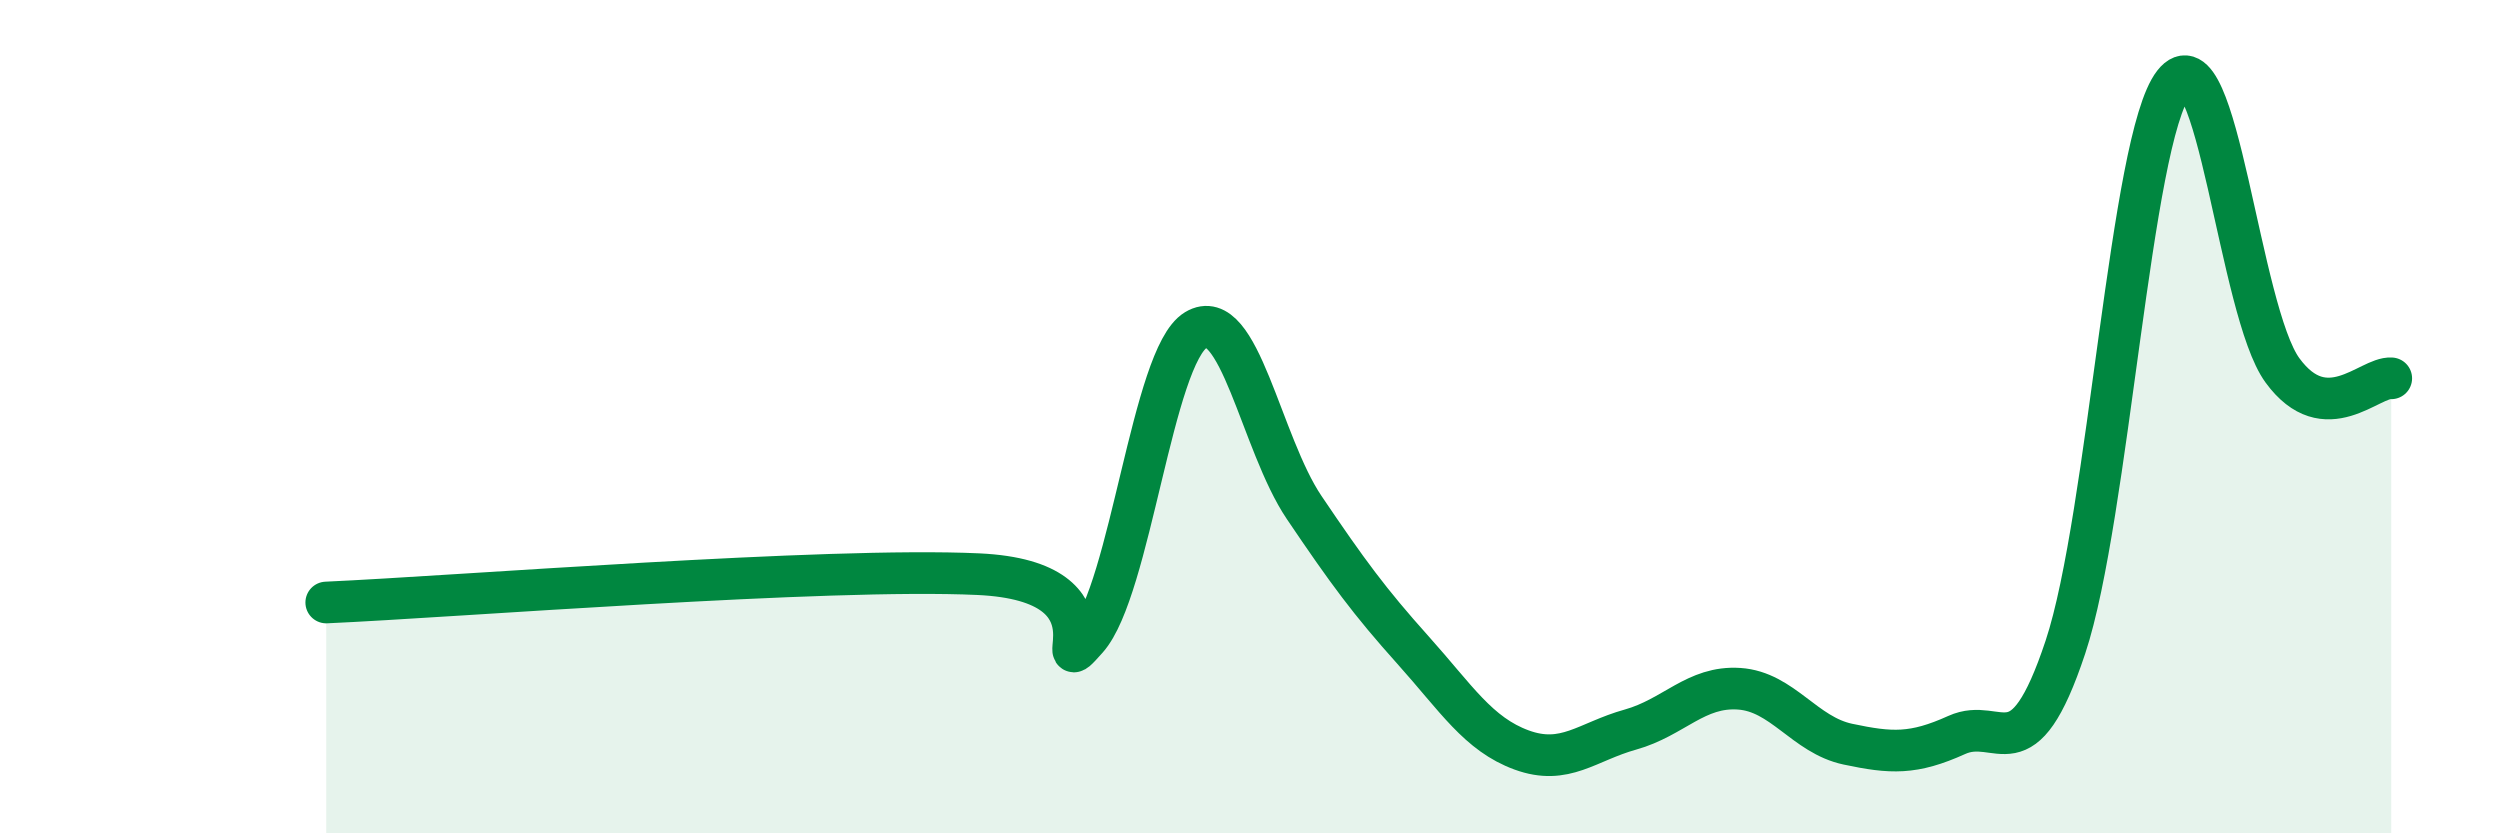 
    <svg width="60" height="20" viewBox="0 0 60 20" xmlns="http://www.w3.org/2000/svg">
      <path
        d="M 7.83,14.46 C 10.96,14.32 19.83,13.61 23.48,13.78 C 27.13,13.95 25.05,16.5 26.09,15.33 C 27.13,14.16 27.66,8.55 28.7,7.92 C 29.74,7.29 30.26,10.64 31.3,12.18 C 32.34,13.72 32.87,14.44 33.91,15.6 C 34.95,16.76 35.48,17.62 36.52,18 C 37.56,18.38 38.09,17.8 39.13,17.51 C 40.17,17.22 40.7,16.46 41.74,16.53 C 42.78,16.6 43.31,17.64 44.35,17.86 C 45.39,18.08 45.92,18.11 46.96,17.64 C 48,17.17 48.53,18.66 49.57,15.53 C 50.61,12.4 51.13,3.33 52.17,2 C 53.21,0.67 53.74,7.47 54.78,8.89 C 55.82,10.31 56.87,9.04 57.39,9.08L57.39 20L7.83 20Z"
        fill="#008740"
        opacity="0.1"
        stroke-linecap="round"
        stroke-linejoin="round"
      />
      <path
        d="M 7.83,14.46 C 10.96,14.32 19.83,13.61 23.48,13.78 C 27.13,13.95 25.05,16.5 26.09,15.33 C 27.13,14.16 27.66,8.55 28.7,7.92 C 29.74,7.29 30.26,10.64 31.3,12.18 C 32.34,13.72 32.87,14.44 33.91,15.6 C 34.95,16.76 35.48,17.62 36.52,18 C 37.56,18.38 38.09,17.8 39.13,17.51 C 40.17,17.22 40.7,16.46 41.74,16.53 C 42.78,16.6 43.31,17.64 44.35,17.86 C 45.39,18.08 45.92,18.11 46.96,17.64 C 48,17.17 48.53,18.66 49.57,15.53 C 50.61,12.4 51.13,3.33 52.17,2 C 53.21,0.67 53.74,7.47 54.78,8.89 C 55.82,10.31 56.87,9.04 57.39,9.08"
        stroke="#008740"
        stroke-width="1"
        fill="none"
        stroke-linecap="round"
        stroke-linejoin="round"
      />
    </svg>
  